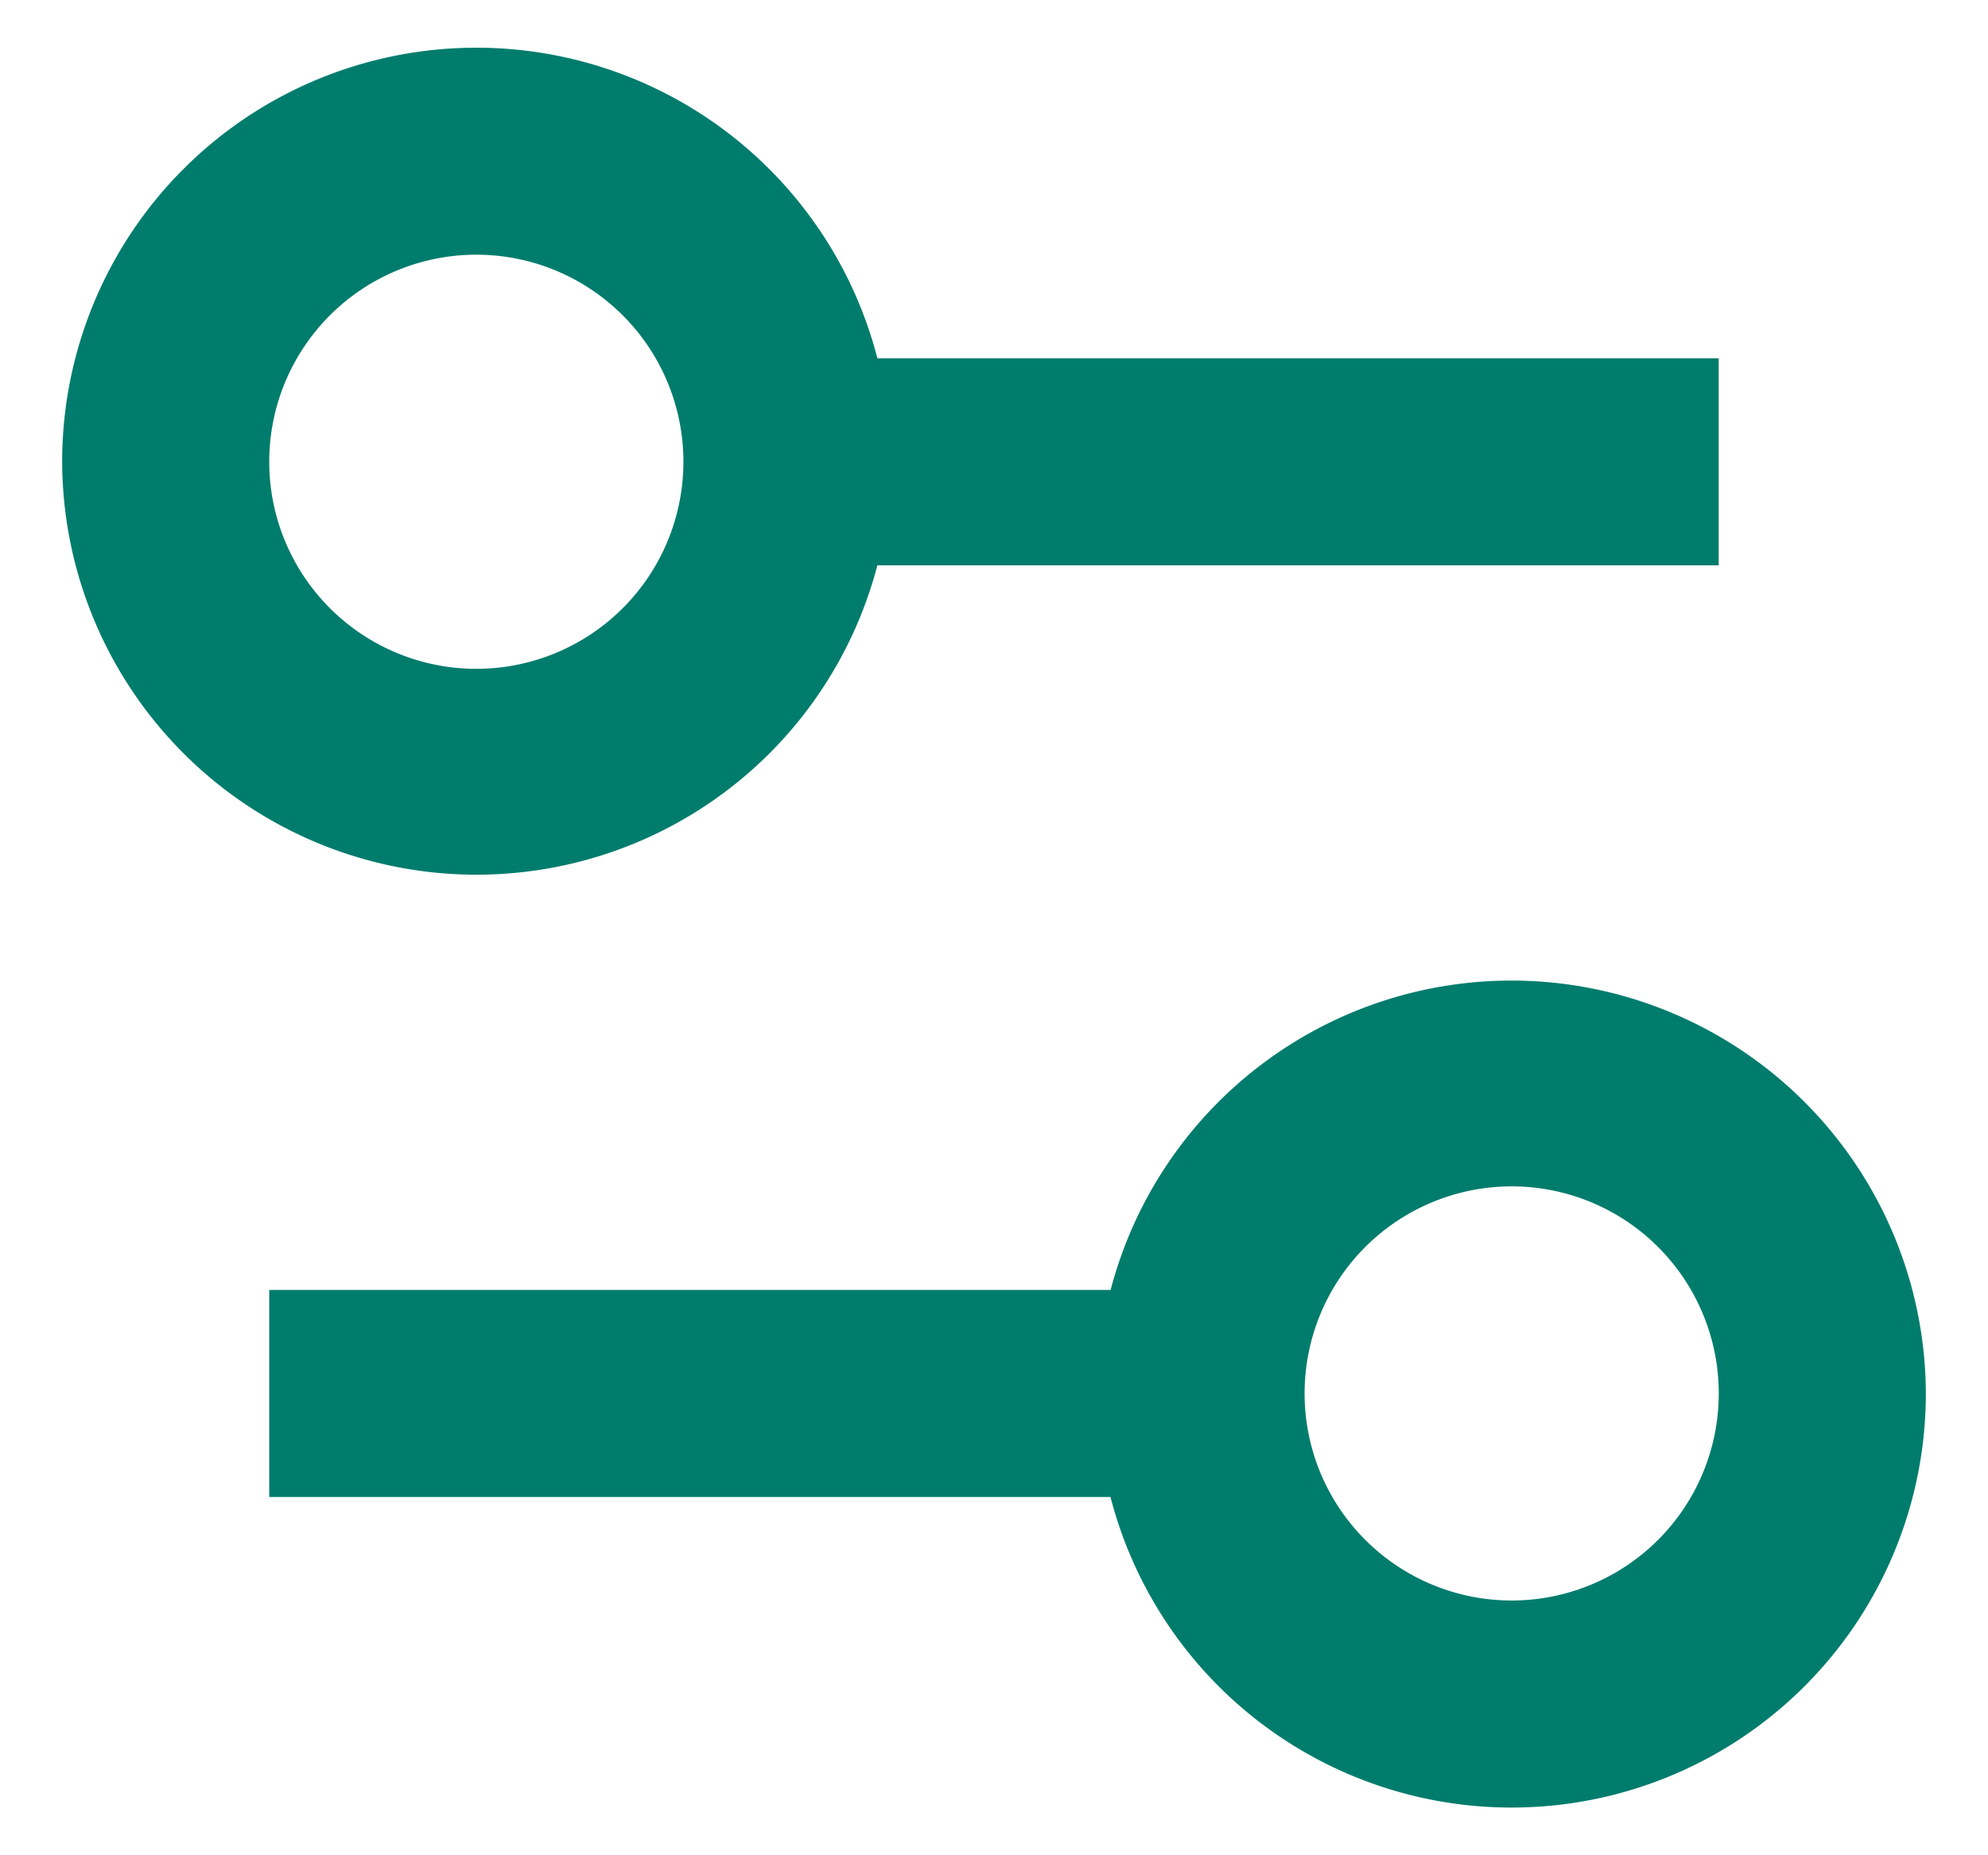 <svg xmlns="http://www.w3.org/2000/svg" width="30" height="28" fill="none"><path fill="#007C6D" fill-rule="evenodd" d="M7.188.72a6.25 6.25 0 0 1 6.052 4.687h12.696v3.125H13.24A6.253 6.253 0 0 1 .938 6.969 6.25 6.25 0 0 1 7.188.72m0 9.374a3.125 3.125 0 1 0 0-6.25 3.125 3.125 0 0 0 0 6.25M22.81 27.28a6.25 6.25 0 0 1-6.052-4.687H4.063v-3.125H16.76a6.253 6.253 0 0 1 12.302 1.563 6.25 6.25 0 0 1-6.25 6.249m0-3.125a3.125 3.125 0 1 0 0-6.25 3.125 3.125 0 0 0 0 6.25" clip-rule="evenodd"/></svg>